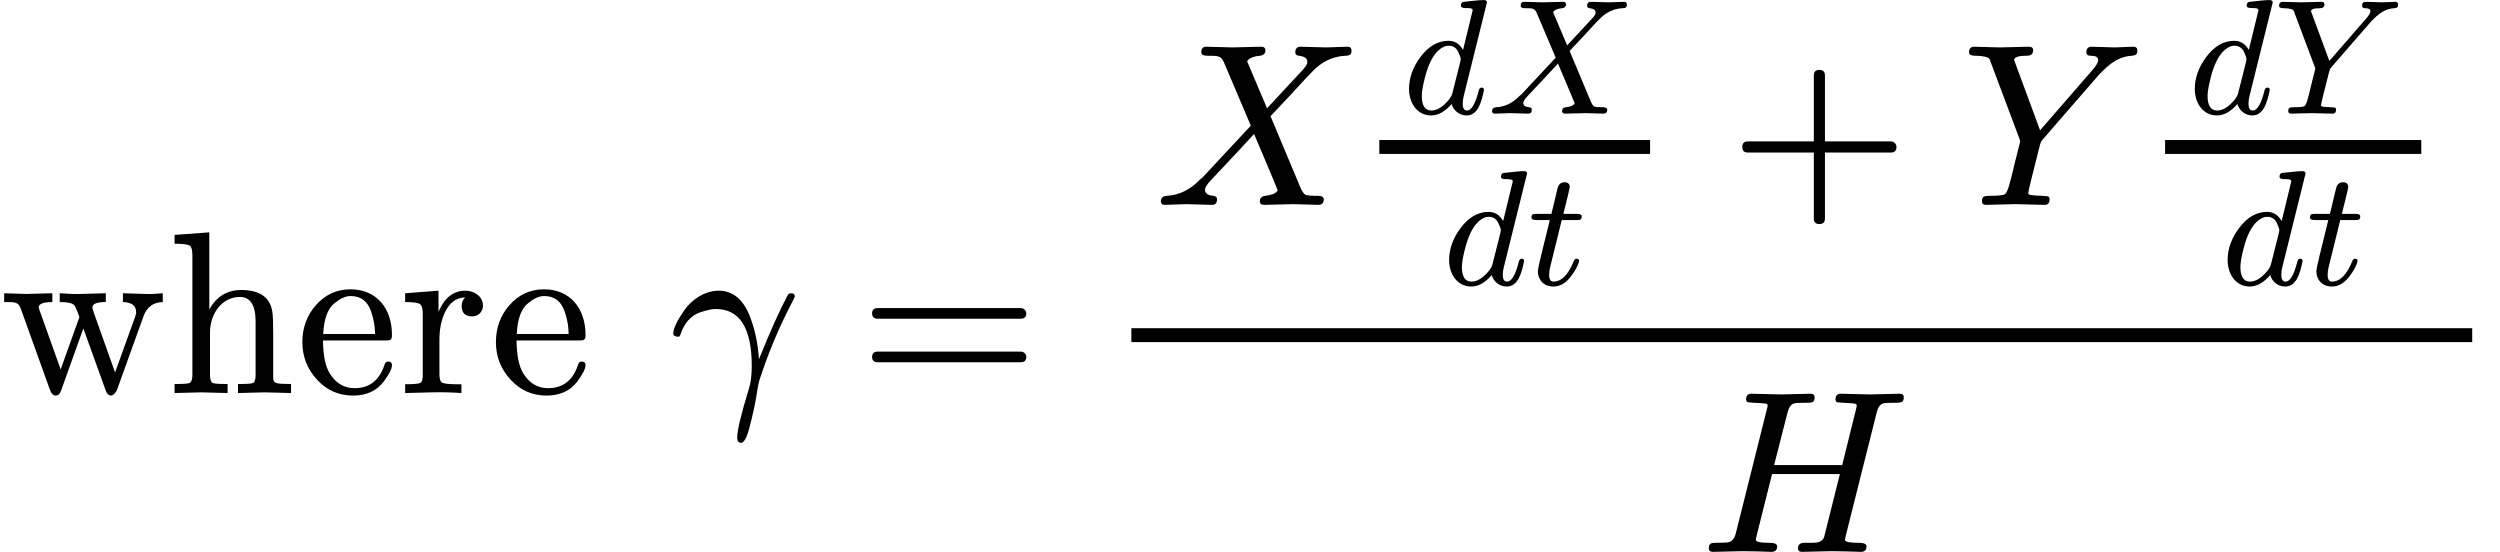 <svg xmlns="http://www.w3.org/2000/svg" xmlns:xlink="http://www.w3.org/1999/xlink" width="195.440px" height="43.144px" viewBox="0 -1697.5 10798 2383.5" style=""><defs><path id="MJX-18-NCM-N-77" d="M620 332C634 371 662 392 703 393L703 431C672 428 646 427 627 428L531 431L531 393C569 392 588 377 588 349C588 345 587 339 584 330L497 89L403 353C400 362 399 367 399 370C399 385 418 393 457 393L457 431L350 428C330 427 299 428 258 431L258 393C293 393 314 388 321 379C324 376 332 359 343 328L262 102L172 354C169 363 167 368 167 370C167 385 187 393 226 393L226 431L114 428L18 431L18 393C67 393 80 394 91 361L216 13C222-3 230-11 240-11C251-11 259-4 264 11L360 279L457 10C462-4 470-11 481-11C488-10 496-3 504 10Z"/><path id="MJX-18-NCM-N-68" d="M314 415C359 415 382 380 382 309L382 79C382 60 379 48 372 44C365 40 343 39 306 39L306 0L421 3L535 0L535 39C503 39 482 40 472 43C462 46 458 53 458 64L458 253C458 301 457 334 454 353C444 414 399 445 320 445C259 445 213 417 182 361L182 694L32 683L32 645C68 645 90 642 98 636C106 630 109 616 109 593L109 79C109 60 105 48 98 44C91 40 69 39 32 39L32 0L147 3L261 0L261 39C224 39 203 40 196 44C189 48 185 60 185 79L185 261C185 342 236 415 314 415Z"/><path id="MJX-18-NCM-N-65" d="M415 251C415 366 348 448 236 448C176 448 126 425 85 378C47 334 28 281 28 220C28 157 49 104 91 58C133 12 185-11 247-11C304-11 348 9 378 48C403 81 415 105 415 121C415 131 409 136 398 136C390 136 385 131 382 120C360 54 317 21 253 21C208 21 173 42 146 85C127 116 118 163 117 227L387 227C409 227 415 229 415 251M326 349C337 316 342 284 342 255L118 255C121 321 138 366 168 389C193 409 215 419 236 419C281 419 311 396 326 349Z"/><path id="MJX-18-NCM-N-72" d="M364 378C364 417 327 442 288 442C237 442 198 412 172 351L172 442L28 431L28 393C63 393 84 390 92 384C100 378 104 365 104 342L104 79C104 60 101 48 94 44C87 40 65 38 28 38L28 0L143 3C185 4 228 3 271 0L271 38L247 38C214 38 193 41 186 46C179 51 176 63 176 81L176 232C176 275 184 314 199 347C219 390 248 412 287 413C277 403 272 391 272 377C272 346 287 331 318 331C345 331 364 352 364 378Z"/><path id="MJX-18-NCM-N-A0" d=""/><path id="MJX-18-NCM-I-1D6FE" d="M524 378C537 403 543 416 543 417C543 426 538 431 527 431C520 431 515 428 512 422C477 357 436 265 388 146C384 212 371 274 349 331C320 405 275 442 214 442C151 442 96 400 68 361C35 314 18 279 18 257C18 248 26 243 43 243L48 250C65 302 94 335 135 349C163 358 185 363 201 363C305 363 357 281 357 116C357 77 353 45 345 20C311-91 294-162 294-193C294-208 300-215 311-215C323-215 335-194 346-153C363-89 375-32 382 18C385 33 387 46 390 55C426 167 471 275 524 378Z"/><path id="MJX-18-NCM-N-3D" d="M698 367L80 367C64 367 56 359 56 344C56 329 64 321 80 321L698 321C714 321 722 329 722 344C722 356 711 367 698 367M698 179L80 179C64 179 56 171 56 156C56 141 64 133 80 133L698 133C714 133 722 141 722 156C722 169 711 179 698 179Z"/><path id="MJX-18-NCM-I-1D44B" d="M834 683C817 683 758 680 741 680C721 680 651 683 631 683C616 683 608 675 608 659C608 650 613 645 624 644C648 641 660 633 660 618C660 609 654 598 642 585L486 417C457 485 429 552 400 620C401 622 402 624 405 626C414 636 431 642 455 644C471 646 479 654 479 667C479 678 473 683 460 683C436 683 359 680 335 680C314 680 245 683 224 683C209 683 202 675 202 659C202 649 211 644 229 644C274 644 288 644 300 615L416 342L208 119C205 116 201 112 196 109C155 66 108 42 53 39C36 38 27 29 27 14C30 5 31 0 44 0C61 0 120 3 137 3C158 3 227 0 248 0C263 0 270 8 270 24C270 33 265 38 254 39C230 41 218 50 218 65C218 75 227 89 244 107C306 173 369 239 430 306C464 225 499 145 532 63C531 61 530 59 527 56C518 47 502 42 478 39C463 37 455 29 455 16C455 5 461 0 474 0L599 3C620 3 690 0 708 0C723 0 731 8 731 23C731 33 724 38 709 39C678 39 658 40 651 44C644 48 636 60 628 80L501 383C569 455 620 509 653 546C677 571 693 588 702 595C739 626 780 642 825 644C846 645 851 650 851 669C848 678 847 683 834 683Z"/><path id="MJX-18-NCM-N-2062" d=""/><path id="MJX-18-NCM-I-1D451" d="M429 632L370 389C349 426 320 445 281 445C216 445 159 412 109 345C63 283 40 218 40 151C40 63 91-11 175-11C218-11 260 12 300 59C311 21 345-11 392-11C461-11 483 71 498 145C498 154 493 159 483 159C474 159 468 152 465 138C445 59 421 19 394 19C377 19 368 33 368 60C368 75 370 91 374 107L516 679L516 683C513 690 507 694 499 694C476 694 434 690 374 683C363 682 357 674 357 660C357 650 366 645 384 645C403 645 429 646 429 632M341 376C351 355 356 341 356 332C355 328 354 323 353 316L304 122C301 111 294 99 285 87C248 42 212 19 177 19C138 19 118 49 118 108C118 132 124 168 136 216C157 301 187 359 224 390C244 407 263 415 282 415C309 415 329 402 341 376Z"/><path id="MJX-18-NCM-I-1D461" d="M330 419C330 428 320 433 299 433L218 433C244 537 257 591 257 595C257 616 246 626 225 626C202 626 188 613 182 587L145 433L56 433C34 433 23 432 23 411C23 400 33 395 54 395L135 395C86 200 62 97 62 84C62 28 100-11 156-11C194-11 227 6 256 41C280 70 297 98 308 125C312 136 314 142 314 145C314 154 309 159 299 159C291 159 285 154 281 143C247 60 206 19 157 19C140 19 131 33 131 60C131 75 133 91 137 107L208 395L297 395C323 395 330 397 330 419Z"/><path id="MJX-18-NCM-N-2B" d="M698 274L413 274L413 559C413 575 405 583 389 583C373 583 365 575 365 559L365 274L80 274C64 274 56 266 56 250C56 234 64 226 80 226L365 226L365-59C365-75 373-83 389-83C405-83 413-75 413-59L413 226L698 226C714 226 722 234 722 250C722 263 711 274 698 274Z"/><path id="MJX-18-NCM-I-1D44C" d="M664 680C646 680 584 683 565 683C550 683 542 675 542 660C542 649 548 644 561 644C582 644 593 638 593 626C593 615 584 600 567 581L342 322L236 609C233 617 231 622 230 625C230 638 248 644 284 644C303 644 312 652 312 668C312 678 306 683 293 683L168 680C146 680 76 683 58 683C43 683 35 675 35 659C35 649 44 644 62 644C80 644 95 642 104 640C123 635 124 632 130 613L252 288C255 281 256 276 256 273L235 190C223 139 215 107 211 94C204 67 197 51 190 46C183 41 160 39 122 39C100 38 91 37 91 15C91 5 97 0 109 0L234 3L360 0C375-1 383 7 383 24C383 31 380 36 375 37C365 38 357 39 352 39C319 40 299 42 294 45C292 46 291 48 291 52C291 56 296 77 305 114L340 253C343 266 347 276 353 282L598 564L611 577C637 603 661 621 682 630C699 638 718 643 739 644C757 646 762 651 762 667C762 678 756 683 745 683C730 683 679 680 664 680Z"/><path id="MJX-18-NCM-I-1D43B" d="M881 668C881 678 875 683 863 683L736 680L609 683C593 683 586 674 586 659C586 652 589 647 594 646C604 645 612 644 617 644C648 643 665 641 670 640C675 639 678 636 678 631C677 628 676 622 674 613L615 375L321 375L379 602C384 623 393 636 406 641C413 643 430 644 458 644C485 644 496 644 496 668C496 678 490 683 478 683L351 680L223 683C207 683 200 674 200 659C200 652 203 647 209 646C219 645 227 644 232 644C263 643 281 641 286 640C291 639 293 636 293 631C293 629 292 623 289 613L156 82C151 60 141 47 126 42C119 40 101 39 70 39C48 39 39 37 39 15C39 5 45 0 57 0L183 3L246 2C257 2 299 0 310 0C326 0 334 8 334 24C334 34 323 39 302 39C262 39 242 43 242 52C242 52 243 55 245 68L312 336L605 336L538 68C535 53 523 43 503 40C498 39 481 39 452 39C433 39 424 31 424 15C424 5 430 0 442 0L568 3L631 2C642 2 683 0 696 0C712 0 720 8 720 24C720 34 709 39 688 39C647 39 627 43 627 52C627 52 628 55 630 68L764 602C769 623 778 636 791 641C797 643 814 644 843 644C869 644 881 644 881 668Z"/></defs><g stroke="#000000" fill="#000000" stroke-width="0" transform="scale(1,-1)"><g data-mml-node="math" data-latex="\text{where } \gamma = \frac{X \frac{dX}{dt} + Y \frac{dY}{dt}}{H}" data-semantic-type="punctuated" data-semantic-role="text" data-semantic-annotation="depth:1" data-semantic-id="33" data-semantic-children="0,31" data-semantic-attributes="latex:\text{where } \gamma = \frac{X \frac{dX}{dt} + Y \frac{dY}{dt}}{H}" data-semantic-collapsed="(33 (c 32) 0 31)" data-semantic-owns="0 31" aria-level="0" data-speech-node="true" data-semantic-structure="(33 0 (31 1 2 (30 (28 (25 3 24 (12 (7 4 6 5) (11 8 10 9))) 13 (27 14 26 (23 (18 15 17 16) (22 19 21 20)))) 29)))"><g data-mml-node="mtext" data-latex="\text{where }" data-semantic-type="text" data-semantic-role="text" data-semantic-font="normal" data-semantic-annotation="clearspeak:unit;nemeth:number;depth:2" data-semantic-id="0" data-semantic-parent="33" data-semantic-attributes="latex:\text{where }" aria-level="1" data-speech-node="true"><use data-c="77" xlink:href="#MJX-18-NCM-N-77"/><use data-c="68" xlink:href="#MJX-18-NCM-N-68" transform="translate(722,0)"/><use data-c="65" xlink:href="#MJX-18-NCM-N-65" transform="translate(1278,0)"/><use data-c="72" xlink:href="#MJX-18-NCM-N-72" transform="translate(1722,0)"/><use data-c="65" xlink:href="#MJX-18-NCM-N-65" transform="translate(2114,0)"/><use data-c="A0" xlink:href="#MJX-18-NCM-N-A0" transform="translate(2558,0)"/></g><g data-mml-node="mrow" data-semantic-added="true" data-semantic-type="relseq" data-semantic-role="equality" data-semantic-annotation="depth:2" data-semantic-id="31" data-semantic-children="1,30" data-semantic-content="2" data-semantic-parent="33" data-semantic-owns="1 2 30" aria-level="1" data-speech-node="true" transform="translate(2890,0)"><g data-mml-node="mi" data-latex="\gamma" data-semantic-type="identifier" data-semantic-role="greekletter" data-semantic-font="italic" data-semantic-annotation="clearspeak:simple;nemeth:number;depth:3" data-semantic-id="1" data-semantic-parent="31" data-semantic-attributes="latex:\gamma" aria-level="2" data-speech-node="true"><use data-c="1D6FE" xlink:href="#MJX-18-NCM-I-1D6FE"/></g><g data-mml-node="mo" data-latex="=" data-semantic-type="relation" data-semantic-role="equality" data-semantic-annotation="nemeth:number;depth:3" data-semantic-id="2" data-semantic-parent="31" data-semantic-attributes="latex:=" data-semantic-operator="relseq,=" aria-level="2" data-speech-node="true" transform="translate(820.8,0)"><use data-c="3D" xlink:href="#MJX-18-NCM-N-3D"/></g><g data-mml-node="mfrac" data-latex="\frac{X \frac{dX}{dt} + Y \frac{dY}{dt}}{H}" data-semantic-type="fraction" data-semantic-role="division" data-semantic-annotation="depth:3" data-semantic-id="30" data-semantic-children="28,29" data-semantic-parent="31" data-semantic-attributes="latex:\frac{X \frac{dX}{dt} + Y \frac{dY}{dt}}{H}" data-semantic-owns="28 29" aria-level="2" data-speech-node="true" transform="translate(1876.6,0)"><g data-mml-node="mrow" data-latex="X \frac{dX}{dt} + Y \frac{dY}{dt}" data-semantic-type="infixop" data-semantic-role="addition" data-semantic-annotation="depth:4" data-semantic-id="28" data-semantic-children="25,27" data-semantic-content="13" data-semantic-parent="30" data-semantic-attributes="latex:X \frac{dX}{dt} + Y \frac{dY}{dt}" data-semantic-owns="25 13 27" aria-level="3" data-speech-node="true" transform="translate(220,812.8)"><g data-mml-node="mrow" data-semantic-added="true" data-semantic-type="infixop" data-semantic-role="implicit" data-semantic-annotation="clearspeak:unit;depth:5" data-semantic-id="25" data-semantic-children="3,12" data-semantic-content="24" data-semantic-parent="28" data-semantic-owns="3 24 12" aria-level="4" data-speech-node="true"><g data-mml-node="mi" data-latex="X" data-semantic-type="identifier" data-semantic-role="latinletter" data-semantic-font="italic" data-semantic-annotation="clearspeak:simple;nemeth:number;depth:6" data-semantic-id="3" data-semantic-parent="25" data-semantic-attributes="latex:X" aria-level="5" data-speech-node="true"><use data-c="1D44B" xlink:href="#MJX-18-NCM-I-1D44B"/></g><g data-mml-node="mo" data-semantic-type="operator" data-semantic-role="multiplication" data-semantic-annotation="depth:6" data-semantic-id="24" data-semantic-parent="25" data-semantic-added="true" data-semantic-operator="infixop,⁢" aria-level="5" data-speech-node="true" transform="translate(851,0)"><use data-c="2062" xlink:href="#MJX-18-NCM-N-2062"/></g><g data-mml-node="mfrac" data-latex="\frac{dX}{dt}" data-semantic-type="fraction" data-semantic-role="division" data-semantic-annotation="depth:6" data-semantic-id="12" data-semantic-children="7,11" data-semantic-parent="25" data-semantic-attributes="latex:\frac{dX}{dt}" data-semantic-owns="7 11" aria-level="5" data-speech-node="true" transform="translate(851,0)"><g data-mml-node="mrow" transform="translate(220,394) scale(0.707)" data-latex="dX" data-semantic-type="infixop" data-semantic-role="implicit" data-semantic-annotation="clearspeak:simple;clearspeak:unit;depth:7" data-semantic-id="7" data-semantic-children="4,5" data-semantic-content="6" data-semantic-parent="12" data-semantic-attributes="latex:dX" data-semantic-owns="4 6 5" aria-level="6" data-speech-node="true"><g data-mml-node="mi" data-latex="d" data-semantic-type="identifier" data-semantic-role="latinletter" data-semantic-font="italic" data-semantic-annotation="clearspeak:simple;depth:8" data-semantic-id="4" data-semantic-parent="7" data-semantic-attributes="latex:d" aria-level="7" data-speech-node="true"><use data-c="1D451" xlink:href="#MJX-18-NCM-I-1D451"/></g><g data-mml-node="mo" data-semantic-type="operator" data-semantic-role="multiplication" data-semantic-annotation="depth:8" data-semantic-id="6" data-semantic-parent="7" data-semantic-added="true" data-semantic-operator="infixop,⁢" aria-level="7" data-speech-node="true" transform="translate(520,0)"><use data-c="2062" xlink:href="#MJX-18-NCM-N-2062"/></g><g data-mml-node="mi" data-latex="X" data-semantic-type="identifier" data-semantic-role="latinletter" data-semantic-font="italic" data-semantic-annotation="clearspeak:simple;depth:8" data-semantic-id="5" data-semantic-parent="7" data-semantic-attributes="latex:X" aria-level="7" data-speech-node="true" transform="translate(520,0)"><use data-c="1D44B" xlink:href="#MJX-18-NCM-I-1D44B"/></g></g><g data-mml-node="mrow" transform="translate(393.2,-345) scale(0.707)" data-latex="dt" data-semantic-type="infixop" data-semantic-role="implicit" data-semantic-annotation="clearspeak:simple;clearspeak:unit;depth:7" data-semantic-id="11" data-semantic-children="8,9" data-semantic-content="10" data-semantic-parent="12" data-semantic-attributes="latex:dt" data-semantic-owns="8 10 9" aria-level="6" data-speech-node="true"><g data-mml-node="mi" data-latex="d" data-semantic-type="identifier" data-semantic-role="latinletter" data-semantic-font="italic" data-semantic-annotation="clearspeak:simple;depth:8" data-semantic-id="8" data-semantic-parent="11" data-semantic-attributes="latex:d" aria-level="7" data-speech-node="true"><use data-c="1D451" xlink:href="#MJX-18-NCM-I-1D451"/></g><g data-mml-node="mo" data-semantic-type="operator" data-semantic-role="multiplication" data-semantic-annotation="depth:8" data-semantic-id="10" data-semantic-parent="11" data-semantic-added="true" data-semantic-operator="infixop,⁢" aria-level="7" data-speech-node="true" transform="translate(520,0)"><use data-c="2062" xlink:href="#MJX-18-NCM-N-2062"/></g><g data-mml-node="mi" data-latex="t" data-semantic-type="identifier" data-semantic-role="latinletter" data-semantic-font="italic" data-semantic-annotation="clearspeak:simple;depth:8" data-semantic-id="9" data-semantic-parent="11" data-semantic-attributes="latex:t" aria-level="7" data-speech-node="true" transform="translate(520,0)"><use data-c="1D461" xlink:href="#MJX-18-NCM-I-1D461"/></g></g><rect width="1169.4" height="60" x="120" y="220"/></g></g><g data-mml-node="mo" data-latex="+" data-semantic-type="operator" data-semantic-role="addition" data-semantic-annotation="depth:5" data-semantic-id="13" data-semantic-parent="28" data-semantic-attributes="latex:+" data-semantic-operator="infixop,+" aria-level="4" data-speech-node="true" transform="translate(2482.7,0)"><use data-c="2B" xlink:href="#MJX-18-NCM-N-2B"/></g><g data-mml-node="mrow" data-semantic-added="true" data-semantic-type="infixop" data-semantic-role="implicit" data-semantic-annotation="clearspeak:unit;depth:5" data-semantic-id="27" data-semantic-children="14,23" data-semantic-content="26" data-semantic-parent="28" data-semantic-owns="14 26 23" aria-level="4" data-speech-node="true" transform="translate(3482.9,0)"><g data-mml-node="mi" data-latex="Y" data-semantic-type="identifier" data-semantic-role="latinletter" data-semantic-font="italic" data-semantic-annotation="clearspeak:simple;depth:6" data-semantic-id="14" data-semantic-parent="27" data-semantic-attributes="latex:Y" aria-level="5" data-speech-node="true"><use data-c="1D44C" xlink:href="#MJX-18-NCM-I-1D44C"/></g><g data-mml-node="mo" data-semantic-type="operator" data-semantic-role="multiplication" data-semantic-annotation="depth:6" data-semantic-id="26" data-semantic-parent="27" data-semantic-added="true" data-semantic-operator="infixop,⁢" aria-level="5" data-speech-node="true" transform="translate(762,0)"><use data-c="2062" xlink:href="#MJX-18-NCM-N-2062"/></g><g data-mml-node="mfrac" data-latex="\frac{dY}{dt}" data-semantic-type="fraction" data-semantic-role="division" data-semantic-annotation="depth:6" data-semantic-id="23" data-semantic-children="18,22" data-semantic-parent="27" data-semantic-attributes="latex:\frac{dY}{dt}" data-semantic-owns="18 22" aria-level="5" data-speech-node="true" transform="translate(762,0)"><g data-mml-node="mrow" transform="translate(220,394) scale(0.707)" data-latex="dY" data-semantic-type="infixop" data-semantic-role="implicit" data-semantic-annotation="clearspeak:simple;clearspeak:unit;depth:7" data-semantic-id="18" data-semantic-children="15,16" data-semantic-content="17" data-semantic-parent="23" data-semantic-attributes="latex:dY" data-semantic-owns="15 17 16" aria-level="6" data-speech-node="true"><g data-mml-node="mi" data-latex="d" data-semantic-type="identifier" data-semantic-role="latinletter" data-semantic-font="italic" data-semantic-annotation="clearspeak:simple;depth:8" data-semantic-id="15" data-semantic-parent="18" data-semantic-attributes="latex:d" aria-level="7" data-speech-node="true"><use data-c="1D451" xlink:href="#MJX-18-NCM-I-1D451"/></g><g data-mml-node="mo" data-semantic-type="operator" data-semantic-role="multiplication" data-semantic-annotation="depth:8" data-semantic-id="17" data-semantic-parent="18" data-semantic-added="true" data-semantic-operator="infixop,⁢" aria-level="7" data-speech-node="true" transform="translate(520,0)"><use data-c="2062" xlink:href="#MJX-18-NCM-N-2062"/></g><g data-mml-node="mi" data-latex="Y" data-semantic-type="identifier" data-semantic-role="latinletter" data-semantic-font="italic" data-semantic-annotation="clearspeak:simple;depth:8" data-semantic-id="16" data-semantic-parent="18" data-semantic-attributes="latex:Y" aria-level="7" data-speech-node="true" transform="translate(520,0)"><use data-c="1D44C" xlink:href="#MJX-18-NCM-I-1D44C"/></g></g><g data-mml-node="mrow" transform="translate(361.8,-345) scale(0.707)" data-latex="dt" data-semantic-type="infixop" data-semantic-role="implicit" data-semantic-annotation="clearspeak:simple;clearspeak:unit;depth:7" data-semantic-id="22" data-semantic-children="19,20" data-semantic-content="21" data-semantic-parent="23" data-semantic-attributes="latex:dt" data-semantic-owns="19 21 20" aria-level="6" data-speech-node="true"><g data-mml-node="mi" data-latex="d" data-semantic-type="identifier" data-semantic-role="latinletter" data-semantic-font="italic" data-semantic-annotation="clearspeak:simple;depth:8" data-semantic-id="19" data-semantic-parent="22" data-semantic-attributes="latex:d" aria-level="7" data-speech-node="true"><use data-c="1D451" xlink:href="#MJX-18-NCM-I-1D451"/></g><g data-mml-node="mo" data-semantic-type="operator" data-semantic-role="multiplication" data-semantic-annotation="depth:8" data-semantic-id="21" data-semantic-parent="22" data-semantic-added="true" data-semantic-operator="infixop,⁢" aria-level="7" data-speech-node="true" transform="translate(520,0)"><use data-c="2062" xlink:href="#MJX-18-NCM-N-2062"/></g><g data-mml-node="mi" data-latex="t" data-semantic-type="identifier" data-semantic-role="latinletter" data-semantic-font="italic" data-semantic-annotation="clearspeak:simple;depth:8" data-semantic-id="20" data-semantic-parent="22" data-semantic-attributes="latex:t" aria-level="7" data-speech-node="true" transform="translate(520,0)"><use data-c="1D461" xlink:href="#MJX-18-NCM-I-1D461"/></g></g><rect width="1106.5" height="60" x="120" y="220"/></g></g></g><g data-mml-node="mi" data-latex="H" data-semantic-type="identifier" data-semantic-role="simple function" data-semantic-font="italic" data-semantic-annotation="clearspeak:simple;depth:4" data-semantic-id="29" data-semantic-parent="30" data-semantic-attributes="latex:H" aria-level="3" data-speech-node="true" transform="translate(2575.2,-686)"><use data-c="1D43B" xlink:href="#MJX-18-NCM-I-1D43B"/></g><rect width="5791.4" height="60" x="120" y="220"/></g></g></g></g></svg>